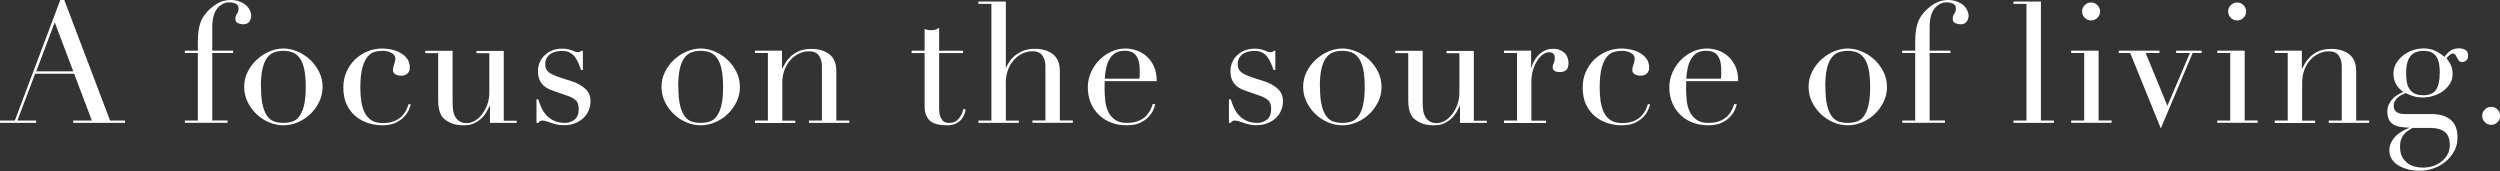<?xml version="1.0" encoding="UTF-8"?>
<svg id="_レイヤー_2" data-name="レイヤー 2" xmlns="http://www.w3.org/2000/svg" viewBox="0 0 311.86 21.34">
  <rect x="0" y="0" width="311.86" height="21.34" fill="#333333" stroke="none"/>
  <defs>
    <style>
      .cls-1 {
        fill: #fff;
      }
    </style>
  </defs>
  <g id="_レイヤー_3" data-name="レイヤー 3">
    <g>
      <path class="cls-1" d="m0,15.04h1.85L7.52,0h.5l5.71,15.04h1.87v.29h-6.47v-.29h2.33l-2.21-5.84h-4.87l-2.21,5.84h2.33v.29H0v-.29ZM6.83,2.79l-2.31,6.11h4.62l-2.31-6.11Z"/>
      <path class="cls-1" d="m23.06,15.04h1.62V6.61h-1.62v-.29h1.62v-1.11c0-.49.03-.91.07-1.27s.12-.67.2-.95c.08-.27.18-.51.3-.71s.24-.39.38-.56c.36-.46.82-.86,1.36-1.21.55-.34,1.13-.51,1.74-.51.46,0,.86.07,1.19.2.33.13.6.3.81.49.21.2.36.41.46.64.1.23.15.44.15.62,0,.27-.08.51-.23.74-.15.22-.41.34-.78.34-.18,0-.39-.04-.62-.13s-.35-.27-.35-.55c0-.24.07-.45.2-.64s.2-.4.2-.64c0-.31-.13-.51-.38-.62-.25-.11-.51-.16-.78-.16-.57,0-1.07.25-1.49.76-.42.5-.63,1.29-.63,2.35v2.92h2.6v.29h-2.6v8.42h1.91v.29h-5.33v-.29Z"/>
      <path class="cls-1" d="m30.46,10.84c0-.69.15-1.32.45-1.91.3-.59.68-1.09,1.16-1.52.47-.43.99-.76,1.57-1,.58-.24,1.15-.36,1.71-.36s1.13.12,1.71.36,1.11.57,1.58,1c.47.43.85.93,1.15,1.52.3.59.45,1.23.45,1.91s-.14,1.28-.42,1.86c-.28.58-.65,1.09-1.1,1.52s-.98.78-1.56,1.03-1.19.38-1.81.38-1.22-.13-1.81-.38-1.11-.6-1.56-1.03-.82-.94-1.1-1.52c-.28-.58-.42-1.2-.42-1.86Zm2.1,0c0,.99.08,1.79.23,2.37.15.59.36,1.04.61,1.35.25.32.55.52.88.62.34.1.69.15,1.07.15s.74-.05,1.07-.15c.34-.1.63-.3.88-.62.25-.31.46-.77.61-1.35.15-.59.23-1.38.23-2.37,0-.84-.06-1.54-.17-2.11-.11-.57-.28-1.03-.52-1.39-.23-.36-.52-.61-.87-.77-.35-.15-.76-.23-1.24-.23s-.89.08-1.24.23c-.35.15-.64.41-.87.77-.23.36-.4.82-.52,1.39-.11.57-.17,1.27-.17,2.11Z"/>
      <path class="cls-1" d="m51.25,13.02c-.04.15-.12.38-.24.66-.12.29-.31.57-.57.86-.26.29-.61.54-1.05.76-.44.22-1.01.33-1.71.33-.53,0-1.08-.08-1.66-.25-.57-.17-1.1-.44-1.57-.81-.48-.37-.86-.86-1.17-1.46-.3-.6-.45-1.34-.45-2.23,0-.69.13-1.32.39-1.91.26-.59.61-1.1,1.05-1.53.44-.43.96-.77,1.55-1.02.59-.25,1.23-.37,1.9-.37.38,0,.77.05,1.17.14.4.09.76.23,1.09.42.33.19.6.43.82.73.22.3.32.67.32,1.1,0,.29-.09.54-.28.72-.19.19-.46.28-.81.28-.24,0-.46-.05-.68-.16-.22-.11-.33-.28-.33-.54,0-.2.05-.43.15-.71s.15-.51.15-.69c0-.32-.16-.57-.48-.74-.32-.18-.69-.26-1.11-.26-.31,0-.63.04-.95.12-.33.08-.63.27-.9.58-.27.31-.5.77-.67,1.39-.17.62-.26,1.46-.26,2.52,0,.6.04,1.17.12,1.7.08.53.22,1,.42,1.4.2.4.48.71.84.95.36.23.82.35,1.4.35.62,0,1.12-.09,1.52-.27.4-.18.71-.4.95-.66.23-.26.4-.52.52-.79s.19-.48.25-.65l.32.06Z"/>
      <path class="cls-1" d="m64.5,15.33h-3.38v-2.12h-.04c-.13.28-.28.56-.45.85-.18.29-.39.55-.65.78-.26.23-.56.42-.9.57-.34.15-.75.22-1.21.22-.56,0-1.01-.06-1.37-.19-.35-.13-.62-.26-.82-.4-.1-.07-.21-.16-.33-.26s-.23-.25-.33-.43c-.1-.18-.18-.42-.25-.7-.07-.29-.11-.64-.11-1.06v-5.96h-1.62v-.29h3.42v6.45c0,.36.02.7.07,1.01.05.31.14.58.28.81.14.23.32.41.55.55.22.13.52.2.88.2.31,0,.63-.09.95-.27.33-.18.63-.44.9-.78.27-.34.5-.74.68-1.21.18-.47.27-1,.27-1.59v-4.87h-1.6v-.29h3.4v8.71h1.62v.29Z"/>
      <path class="cls-1" d="m66.92,12.39h.23c.1.34.22.68.38,1.02.15.34.36.66.62.95.26.29.58.52.96.7.38.18.83.27,1.36.27.45,0,.85-.14,1.2-.41.35-.27.52-.72.52-1.33,0-.53-.14-.91-.41-1.12-.27-.22-.59-.39-.95-.51l-1.64-.57c-.21-.07-.44-.16-.68-.26s-.47-.25-.68-.44c-.21-.19-.38-.43-.52-.72s-.2-.67-.2-1.13c0-.39.08-.76.23-1.09.15-.34.36-.63.63-.88s.58-.45.95-.59c.37-.14.77-.21,1.21-.21.31,0,.56.02.74.07s.35.1.49.15c.14.05.27.1.38.15s.25.07.4.07.27-.06.34-.17h.23v2.39h-.23c-.1-.31-.21-.6-.34-.89-.13-.29-.28-.54-.45-.77s-.39-.4-.65-.53c-.26-.13-.56-.19-.91-.19-.67,0-1.19.15-1.56.45-.37.3-.56.7-.56,1.21,0,.45.16.79.47,1.02.32.23.78.44,1.4.64l1.53.5c.66.22,1.2.53,1.62.92.42.39.63.91.63,1.55,0,.38-.07.75-.22,1.11-.15.36-.36.68-.65.96s-.64.49-1.05.66c-.41.17-.89.25-1.42.25-.31,0-.59-.03-.85-.09s-.5-.13-.71-.2c-.22-.07-.42-.14-.6-.2-.18-.06-.35-.09-.5-.09s-.27.03-.34.09c-.07.06-.13.13-.17.2h-.23v-2.94Z"/>
      <path class="cls-1" d="m82.52,10.84c0-.69.15-1.32.45-1.91.3-.59.68-1.09,1.16-1.52.47-.43.99-.76,1.57-1s1.15-.36,1.71-.36,1.13.12,1.71.36,1.11.57,1.58,1c.47.43.85.93,1.15,1.52.3.59.45,1.23.45,1.91s-.14,1.28-.42,1.86c-.28.58-.65,1.09-1.1,1.52s-.98.78-1.56,1.03-1.19.38-1.81.38-1.22-.13-1.81-.38-1.11-.6-1.56-1.03-.82-.94-1.1-1.52c-.28-.58-.42-1.2-.42-1.86Zm2.1,0c0,.99.08,1.79.23,2.37.15.59.36,1.04.61,1.35.25.32.55.52.88.62.34.1.69.15,1.07.15s.74-.05,1.07-.15c.34-.1.63-.3.88-.62.25-.31.46-.77.61-1.35.15-.59.23-1.38.23-2.37,0-.84-.06-1.54-.17-2.11-.11-.57-.28-1.03-.52-1.39-.23-.36-.52-.61-.87-.77-.35-.15-.76-.23-1.24-.23s-.89.08-1.24.23c-.35.15-.64.41-.87.77-.23.36-.4.82-.52,1.39-.11.57-.17,1.27-.17,2.11Z"/>
      <path class="cls-1" d="m94.17,15.04h1.62V6.61h-1.62v-.29h3.38v2.25h.04c.08-.18.21-.41.37-.69.16-.28.38-.55.66-.82.28-.27.63-.49,1.05-.68s.93-.28,1.53-.28c.92,0,1.68.22,2.26.67.58.45.87,1.16.87,2.14v6.13h1.62v.29h-5.04v-.29h1.62v-6.78c0-.55-.13-.99-.39-1.34-.26-.35-.66-.52-1.21-.52-.45,0-.87.1-1.28.29-.41.2-.76.47-1.07.82s-.55.76-.73,1.24c-.17.48-.26.99-.26,1.55v4.75h1.62v.29h-5.04v-.29Z"/>
      <path class="cls-1" d="m113.72,6.32h1.62v-2.71c.11.04.22.08.31.11.1.03.27.04.51.04.21,0,.39-.02.55-.07.15-.05.3-.13.44-.24v2.88h2.98v.29h-2.98v6.87c0,.39.04.71.12.96s.18.43.3.57.26.22.41.26c.15.04.29.06.43.06.49,0,.89-.18,1.19-.54s.49-.77.58-1.23l.29.11c-.04.18-.1.39-.19.61-.08.22-.21.44-.39.64-.18.2-.4.37-.68.5s-.63.2-1.05.2c-1.05,0-1.78-.2-2.2-.61-.41-.41-.62-.98-.62-1.72v-6.68h-1.62v-.29Z"/>
      <path class="cls-1" d="m122.05,15.04h1.62V.48h-1.62V.19h3.42v8.25h.04c.07-.18.19-.41.36-.68s.4-.53.68-.78c.29-.24.64-.45,1.05-.63.41-.17.91-.26,1.48-.26.92,0,1.68.22,2.26.67.58.45.87,1.16.87,2.14v6.13h1.62v.29h-5.04v-.29h1.62v-6.78c0-.55-.13-.99-.39-1.34-.26-.35-.66-.52-1.21-.52-.45,0-.87.1-1.28.29-.41.2-.76.47-1.07.82s-.55.76-.73,1.24c-.17.48-.26.99-.26,1.55v4.75h1.62v.29h-5.04v-.29Z"/>
      <path class="cls-1" d="m137.8,10.12c0,.14,0,.28,0,.43,0,.15-.01.33-.01.56,0,.46.03.95.08,1.45.06.5.18.96.37,1.36.19.41.47.74.84,1.01.37.27.86.4,1.48.4s1.12-.09,1.52-.27c.4-.18.71-.4.95-.66.23-.26.4-.52.52-.79s.19-.48.25-.65l.32.06c-.04.15-.12.38-.24.66-.12.29-.31.57-.57.86-.26.29-.61.54-1.05.76-.44.22-1.01.33-1.71.33s-1.35-.11-1.94-.34c-.59-.22-1.11-.55-1.54-.97s-.77-.92-1.01-1.5c-.24-.58-.36-1.23-.36-1.94,0-.62.12-1.21.37-1.8.25-.58.58-1.09,1.01-1.54.43-.45.93-.81,1.5-1.08s1.19-.41,1.85-.41c.39,0,.81.07,1.26.21.45.14.86.37,1.25.68.38.31.71.73.96,1.25.26.52.39,1.16.39,1.93h-6.47Zm4.33-.29c.03-.2.04-.38.04-.55v-.52c0-.48-.04-.87-.14-1.18-.09-.31-.22-.55-.38-.74-.16-.18-.36-.31-.59-.39-.23-.08-.48-.12-.75-.12-.47,0-.87.09-1.17.28-.31.19-.55.44-.74.77-.18.32-.32.69-.41,1.11-.09.42-.15.86-.18,1.32h4.31Z"/>
      <path class="cls-1" d="m153.3,12.39h.23c.1.34.22.68.38,1.02.15.34.36.66.62.95.26.29.58.52.96.7.38.18.83.27,1.36.27.45,0,.85-.14,1.2-.41.35-.27.52-.72.52-1.33,0-.53-.14-.91-.41-1.12-.27-.22-.59-.39-.95-.51l-1.64-.57c-.21-.07-.44-.16-.68-.26s-.47-.25-.68-.44c-.21-.19-.38-.43-.52-.72s-.2-.67-.2-1.13c0-.39.08-.76.23-1.09.15-.34.36-.63.63-.88s.58-.45.95-.59c.37-.14.77-.21,1.21-.21.31,0,.56.02.74.07s.35.1.49.15c.14.05.27.1.38.15s.25.07.4.07.27-.06.34-.17h.23v2.39h-.23c-.1-.31-.21-.6-.34-.89-.13-.29-.28-.54-.45-.77s-.39-.4-.65-.53c-.26-.13-.56-.19-.91-.19-.67,0-1.19.15-1.56.45-.37.3-.56.7-.56,1.21,0,.45.16.79.47,1.02.32.23.78.44,1.4.64l1.53.5c.66.22,1.2.53,1.62.92.42.39.63.91.63,1.55,0,.38-.07.75-.22,1.11-.15.36-.36.68-.65.96s-.64.49-1.05.66c-.41.17-.89.25-1.42.25-.31,0-.59-.03-.85-.09s-.5-.13-.71-.2c-.22-.07-.42-.14-.6-.2-.18-.06-.35-.09-.5-.09s-.27.03-.34.09c-.07.06-.13.13-.17.2h-.23v-2.94Z"/>
      <path class="cls-1" d="m162.56,10.84c0-.69.15-1.32.45-1.91.3-.59.68-1.09,1.16-1.52.47-.43.99-.76,1.57-1s1.15-.36,1.71-.36,1.13.12,1.71.36,1.11.57,1.58,1c.47.43.85.93,1.15,1.52.3.59.45,1.23.45,1.91s-.14,1.28-.42,1.86c-.28.58-.65,1.09-1.1,1.52s-.98.78-1.56,1.03-1.19.38-1.81.38-1.22-.13-1.81-.38-1.11-.6-1.56-1.03-.82-.94-1.1-1.52c-.28-.58-.42-1.2-.42-1.86Zm2.1,0c0,.99.08,1.79.23,2.37.15.59.36,1.04.61,1.35.25.32.55.52.88.62.34.1.69.15,1.07.15s.74-.05,1.07-.15c.34-.1.63-.3.88-.62.25-.31.46-.77.61-1.35.15-.59.23-1.38.23-2.37,0-.84-.06-1.54-.17-2.11-.11-.57-.28-1.03-.52-1.39-.23-.36-.52-.61-.87-.77-.35-.15-.76-.23-1.24-.23s-.89.08-1.24.23c-.35.15-.64.41-.87.77-.23.36-.4.82-.52,1.39-.11.57-.17,1.27-.17,2.11Z"/>
      <path class="cls-1" d="m185.51,15.33h-3.38v-2.12h-.04c-.13.28-.28.56-.45.85-.18.29-.39.55-.65.78-.26.23-.56.42-.9.57-.34.15-.75.22-1.21.22-.56,0-1.01-.06-1.37-.19-.35-.13-.62-.26-.82-.4-.1-.07-.21-.16-.33-.26s-.23-.25-.33-.43c-.1-.18-.18-.42-.25-.7-.07-.29-.11-.64-.11-1.06v-5.96h-1.62v-.29h3.42v6.45c0,.36.02.7.07,1.01.05.31.14.58.28.81.14.23.32.41.55.55.22.13.52.2.88.2.31,0,.63-.09.95-.27.33-.18.63-.44.9-.78.27-.34.5-.74.68-1.21.18-.47.27-1,.27-1.59v-4.87h-1.6v-.29h3.4v8.71h1.62v.29Z"/>
      <path class="cls-1" d="m187.62,15.04h1.62V6.61h-1.62v-.29h3.38v2.12h.04c.06-.21.15-.45.27-.71.13-.27.3-.52.52-.77s.49-.45.81-.62c.31-.17.7-.25,1.14-.25.32,0,.6.05.84.16.24.11.43.24.59.4s.27.35.34.56c.07.21.11.42.11.63,0,.46-.11.77-.31.92-.21.15-.46.23-.74.23-.62,0-.92-.2-.92-.59,0-.13.01-.23.04-.3.03-.08.06-.15.09-.23s.07-.16.09-.26c.03-.1.04-.24.04-.42,0-.45-.25-.67-.74-.67-.22,0-.46.08-.71.25s-.49.41-.7.74c-.22.32-.4.71-.55,1.17-.15.46-.22.98-.22,1.56v4.81h1.83v.29h-5.25v-.29Z"/>
      <path class="cls-1" d="m205.85,13.02c-.04.15-.12.38-.24.66-.12.29-.31.57-.57.86-.26.29-.61.54-1.05.76-.44.22-1.01.33-1.71.33-.53,0-1.08-.08-1.66-.25-.57-.17-1.1-.44-1.57-.81-.48-.37-.86-.86-1.17-1.46-.3-.6-.45-1.34-.45-2.23,0-.69.13-1.32.39-1.91.26-.59.61-1.1,1.05-1.53.44-.43.96-.77,1.55-1.02.59-.25,1.23-.37,1.9-.37.38,0,.77.05,1.17.14.4.09.76.23,1.09.42.33.19.6.43.82.73.22.3.32.67.32,1.1,0,.29-.09.54-.28.72-.19.19-.46.28-.81.28-.24,0-.46-.05-.68-.16-.22-.11-.33-.28-.33-.54,0-.2.05-.43.15-.71s.15-.51.15-.69c0-.32-.16-.57-.48-.74-.32-.18-.69-.26-1.11-.26-.31,0-.63.04-.95.12-.33.08-.63.27-.9.58-.27.31-.5.77-.67,1.39-.17.62-.26,1.46-.26,2.52,0,.6.04,1.17.12,1.7.08.53.22,1,.42,1.4.2.4.48.71.84.95.36.23.82.35,1.4.35.62,0,1.12-.09,1.52-.27.4-.18.71-.4.95-.66.23-.26.4-.52.52-.79s.19-.48.25-.65l.32.06Z"/>
      <path class="cls-1" d="m210.34,10.12c0,.14,0,.28,0,.43,0,.15-.01.33-.01.56,0,.46.03.95.08,1.45.06.5.18.96.37,1.36.19.41.47.74.84,1.01.37.27.86.4,1.48.4s1.12-.09,1.52-.27c.4-.18.71-.4.95-.66.23-.26.4-.52.52-.79s.19-.48.25-.65l.32.06c-.04.15-.12.38-.24.66-.12.29-.31.57-.57.86-.26.29-.61.54-1.05.76-.44.22-1.01.33-1.71.33s-1.35-.11-1.94-.34c-.59-.22-1.11-.55-1.54-.97s-.77-.92-1.01-1.5c-.24-.58-.36-1.23-.36-1.94,0-.62.12-1.21.37-1.8.25-.58.58-1.09,1.01-1.54.43-.45.93-.81,1.5-1.08s1.19-.41,1.85-.41c.39,0,.81.07,1.26.21.45.14.86.37,1.25.68.38.31.71.73.96,1.25.26.52.39,1.16.39,1.93h-6.47Zm4.33-.29c.03-.2.04-.38.04-.55v-.52c0-.48-.04-.87-.14-1.18-.09-.31-.22-.55-.38-.74-.16-.18-.36-.31-.59-.39-.23-.08-.48-.12-.75-.12-.47,0-.87.09-1.17.28-.31.19-.55.44-.74.77-.18.32-.32.69-.41,1.11-.09.42-.15.86-.18,1.32h4.31Z"/>
      <path class="cls-1" d="m225.61,10.84c0-.69.15-1.32.45-1.91.3-.59.68-1.09,1.16-1.52.47-.43.99-.76,1.57-1s1.15-.36,1.71-.36,1.13.12,1.71.36,1.11.57,1.58,1c.47.43.85.93,1.15,1.52.3.59.45,1.23.45,1.91s-.14,1.28-.42,1.86c-.28.58-.65,1.09-1.1,1.52s-.98.78-1.56,1.03-1.19.38-1.81.38-1.22-.13-1.81-.38-1.11-.6-1.56-1.03-.82-.94-1.1-1.52c-.28-.58-.42-1.2-.42-1.86Zm2.1,0c0,.99.08,1.79.23,2.37.15.59.36,1.04.61,1.35.25.32.55.52.88.62.34.1.69.15,1.07.15s.74-.05,1.07-.15c.34-.1.63-.3.88-.62.25-.31.46-.77.61-1.35.15-.59.23-1.38.23-2.37,0-.84-.06-1.54-.17-2.11-.11-.57-.28-1.03-.52-1.39-.23-.36-.52-.61-.87-.77-.35-.15-.76-.23-1.24-.23s-.89.08-1.24.23c-.35.15-.64.41-.87.77-.23.36-.4.82-.52,1.39-.11.57-.17,1.27-.17,2.11Z"/>
      <path class="cls-1" d="m237.29,15.04h1.62V6.61h-1.62v-.29h1.62v-1.11c0-.49.03-.91.07-1.27s.12-.67.2-.95c.08-.27.18-.51.3-.71s.24-.39.38-.56c.36-.46.82-.86,1.36-1.21.55-.34,1.13-.51,1.74-.51.46,0,.86.07,1.19.2.33.13.6.3.81.49.21.2.36.41.46.64.1.23.15.44.15.62,0,.27-.08.51-.23.74-.15.22-.41.34-.78.34-.18,0-.39-.04-.62-.13s-.35-.27-.35-.55c0-.24.07-.45.2-.64s.2-.4.2-.64c0-.31-.13-.51-.38-.62-.25-.11-.51-.16-.78-.16-.57,0-1.07.25-1.49.76-.42.5-.63,1.29-.63,2.35v2.92h2.6v.29h-2.6v8.42h1.91v.29h-5.33v-.29Z"/>
      <path class="cls-1" d="m251.17,15.04h1.62V.48h-1.62V.19h3.42v14.85h1.62v.29h-5.04v-.29Z"/>
      <path class="cls-1" d="m258.37,15.04h1.62V6.61h-1.62v-.29h3.42v8.71h1.62v.29h-5.04v-.29Zm1.36-13.61c0-.31.11-.57.33-.79.22-.22.48-.33.79-.33s.57.11.79.33c.22.22.33.48.33.79s-.11.57-.33.79c-.22.22-.48.33-.79.33s-.57-.11-.79-.33c-.22-.22-.33-.48-.33-.79Z"/>
      <path class="cls-1" d="m264.3,6.32h5.08v.29h-1.72l2.71,6.59,2.81-6.59h-1.72v-.29h3.19v.29h-1.13l-3.97,9.41-3.82-9.41h-1.43v-.29Z"/>
      <path class="cls-1" d="m276.59,15.04h1.62V6.61h-1.62v-.29h3.42v8.71h1.62v.29h-5.04v-.29Zm1.36-13.61c0-.31.11-.57.33-.79.22-.22.48-.33.79-.33s.57.11.79.33c.22.22.33.48.33.79s-.11.57-.33.79c-.22.22-.48.33-.79.33s-.57-.11-.79-.33c-.22-.22-.33-.48-.33-.79Z"/>
      <path class="cls-1" d="m283.76,15.04h1.62V6.61h-1.62v-.29h3.38v2.25h.04c.08-.18.21-.41.37-.69.16-.28.38-.55.66-.82.28-.27.63-.49,1.05-.68s.93-.28,1.53-.28c.92,0,1.68.22,2.26.67.58.45.87,1.16.87,2.14v6.13h1.62v.29h-5.04v-.29h1.62v-6.78c0-.55-.13-.99-.39-1.34-.26-.35-.66-.52-1.21-.52-.45,0-.87.1-1.28.29-.41.2-.76.47-1.07.82s-.55.76-.73,1.24c-.17.48-.26.99-.26,1.55v4.75h1.62v.29h-5.04v-.29Z"/>
      <path class="cls-1" d="m297.8,13.96c0-.38.07-.7.21-.98.14-.27.31-.51.51-.71.2-.2.42-.37.65-.49.23-.13.44-.23.62-.32-.81-.56-1.22-1.32-1.22-2.27,0-.49.12-.93.36-1.32.24-.39.54-.72.9-1,.36-.27.77-.48,1.21-.62.44-.14.86-.21,1.27-.21.63,0,1.17.13,1.63.38.46.25.79.48,1,.69.15-.27.38-.51.68-.74.3-.22.68-.34,1.12-.34.28,0,.54.06.78.18.24.12.36.37.36.77,0,.25-.08.44-.24.57-.16.13-.33.19-.49.19-.2,0-.34-.06-.42-.17-.08-.11-.16-.23-.22-.36-.06-.13-.13-.25-.2-.36-.07-.11-.17-.17-.31-.17s-.28.06-.43.18c-.15.12-.28.26-.39.41.13.14.29.38.48.71.19.34.29.76.29,1.26,0,.42-.1.81-.31,1.16s-.49.66-.83.92-.74.47-1.2.62c-.46.15-.92.22-1.4.22s-.92-.07-1.28-.2c-.36-.13-.64-.25-.84-.35-.15.07-.32.15-.49.23-.18.08-.34.19-.48.31-.15.13-.27.28-.37.45-.1.17-.15.37-.15.6,0,.21.04.38.13.52.08.14.19.25.33.32.13.07.28.12.45.15s.34.04.52.04h3.32c.98,0,1.76.23,2.34.7s.87,1.21.87,2.22c0,.62-.13,1.18-.4,1.68-.27.5-.62.94-1.06,1.31-.44.37-.95.66-1.52.86-.57.2-1.16.3-1.76.3-.55,0-1.05-.06-1.5-.19-.46-.13-.85-.3-1.19-.51s-.6-.48-.79-.79c-.19-.31-.28-.65-.28-1.03s.07-.7.22-1c.15-.3.34-.57.57-.8.23-.23.49-.43.79-.6s.59-.31.88-.42v-.04c-.92,0-1.61-.15-2.05-.45-.44-.3-.66-.82-.66-1.54Zm3.15,1.99c-.18.11-.37.23-.56.35s-.36.27-.5.45c-.15.18-.27.4-.36.64s-.14.55-.14.91c0,.5.09.92.26,1.25.18.33.4.59.67.8.27.2.58.35.91.43s.67.13.99.13c.5,0,.96-.08,1.38-.23s.77-.36,1.07-.62.53-.56.69-.89c.16-.34.24-.69.24-1.05,0-.78-.21-1.34-.64-1.67s-1.01-.49-1.75-.49h-2.27Zm3.4-6.82c0-.32-.02-.65-.06-.98-.04-.33-.13-.63-.26-.9s-.34-.49-.61-.66c-.27-.17-.64-.25-1.1-.25-.71,0-1.25.22-1.62.65-.36.43-.55,1.15-.55,2.14,0,.42.03.8.09,1.13.06.34.18.63.35.87s.39.43.67.56c.28.13.64.19,1.07.19.73,0,1.25-.23,1.55-.68.31-.45.46-1.14.46-2.07Z"/>
      <path class="cls-1" d="m309.64,14.45c0-.31.11-.57.33-.79.22-.22.48-.33.79-.33s.57.11.79.33c.22.22.33.48.33.79s-.11.57-.33.79c-.22.22-.48.33-.79.33s-.57-.11-.79-.33c-.22-.22-.33-.48-.33-.79Z"/>
    </g>
  </g>
</svg>